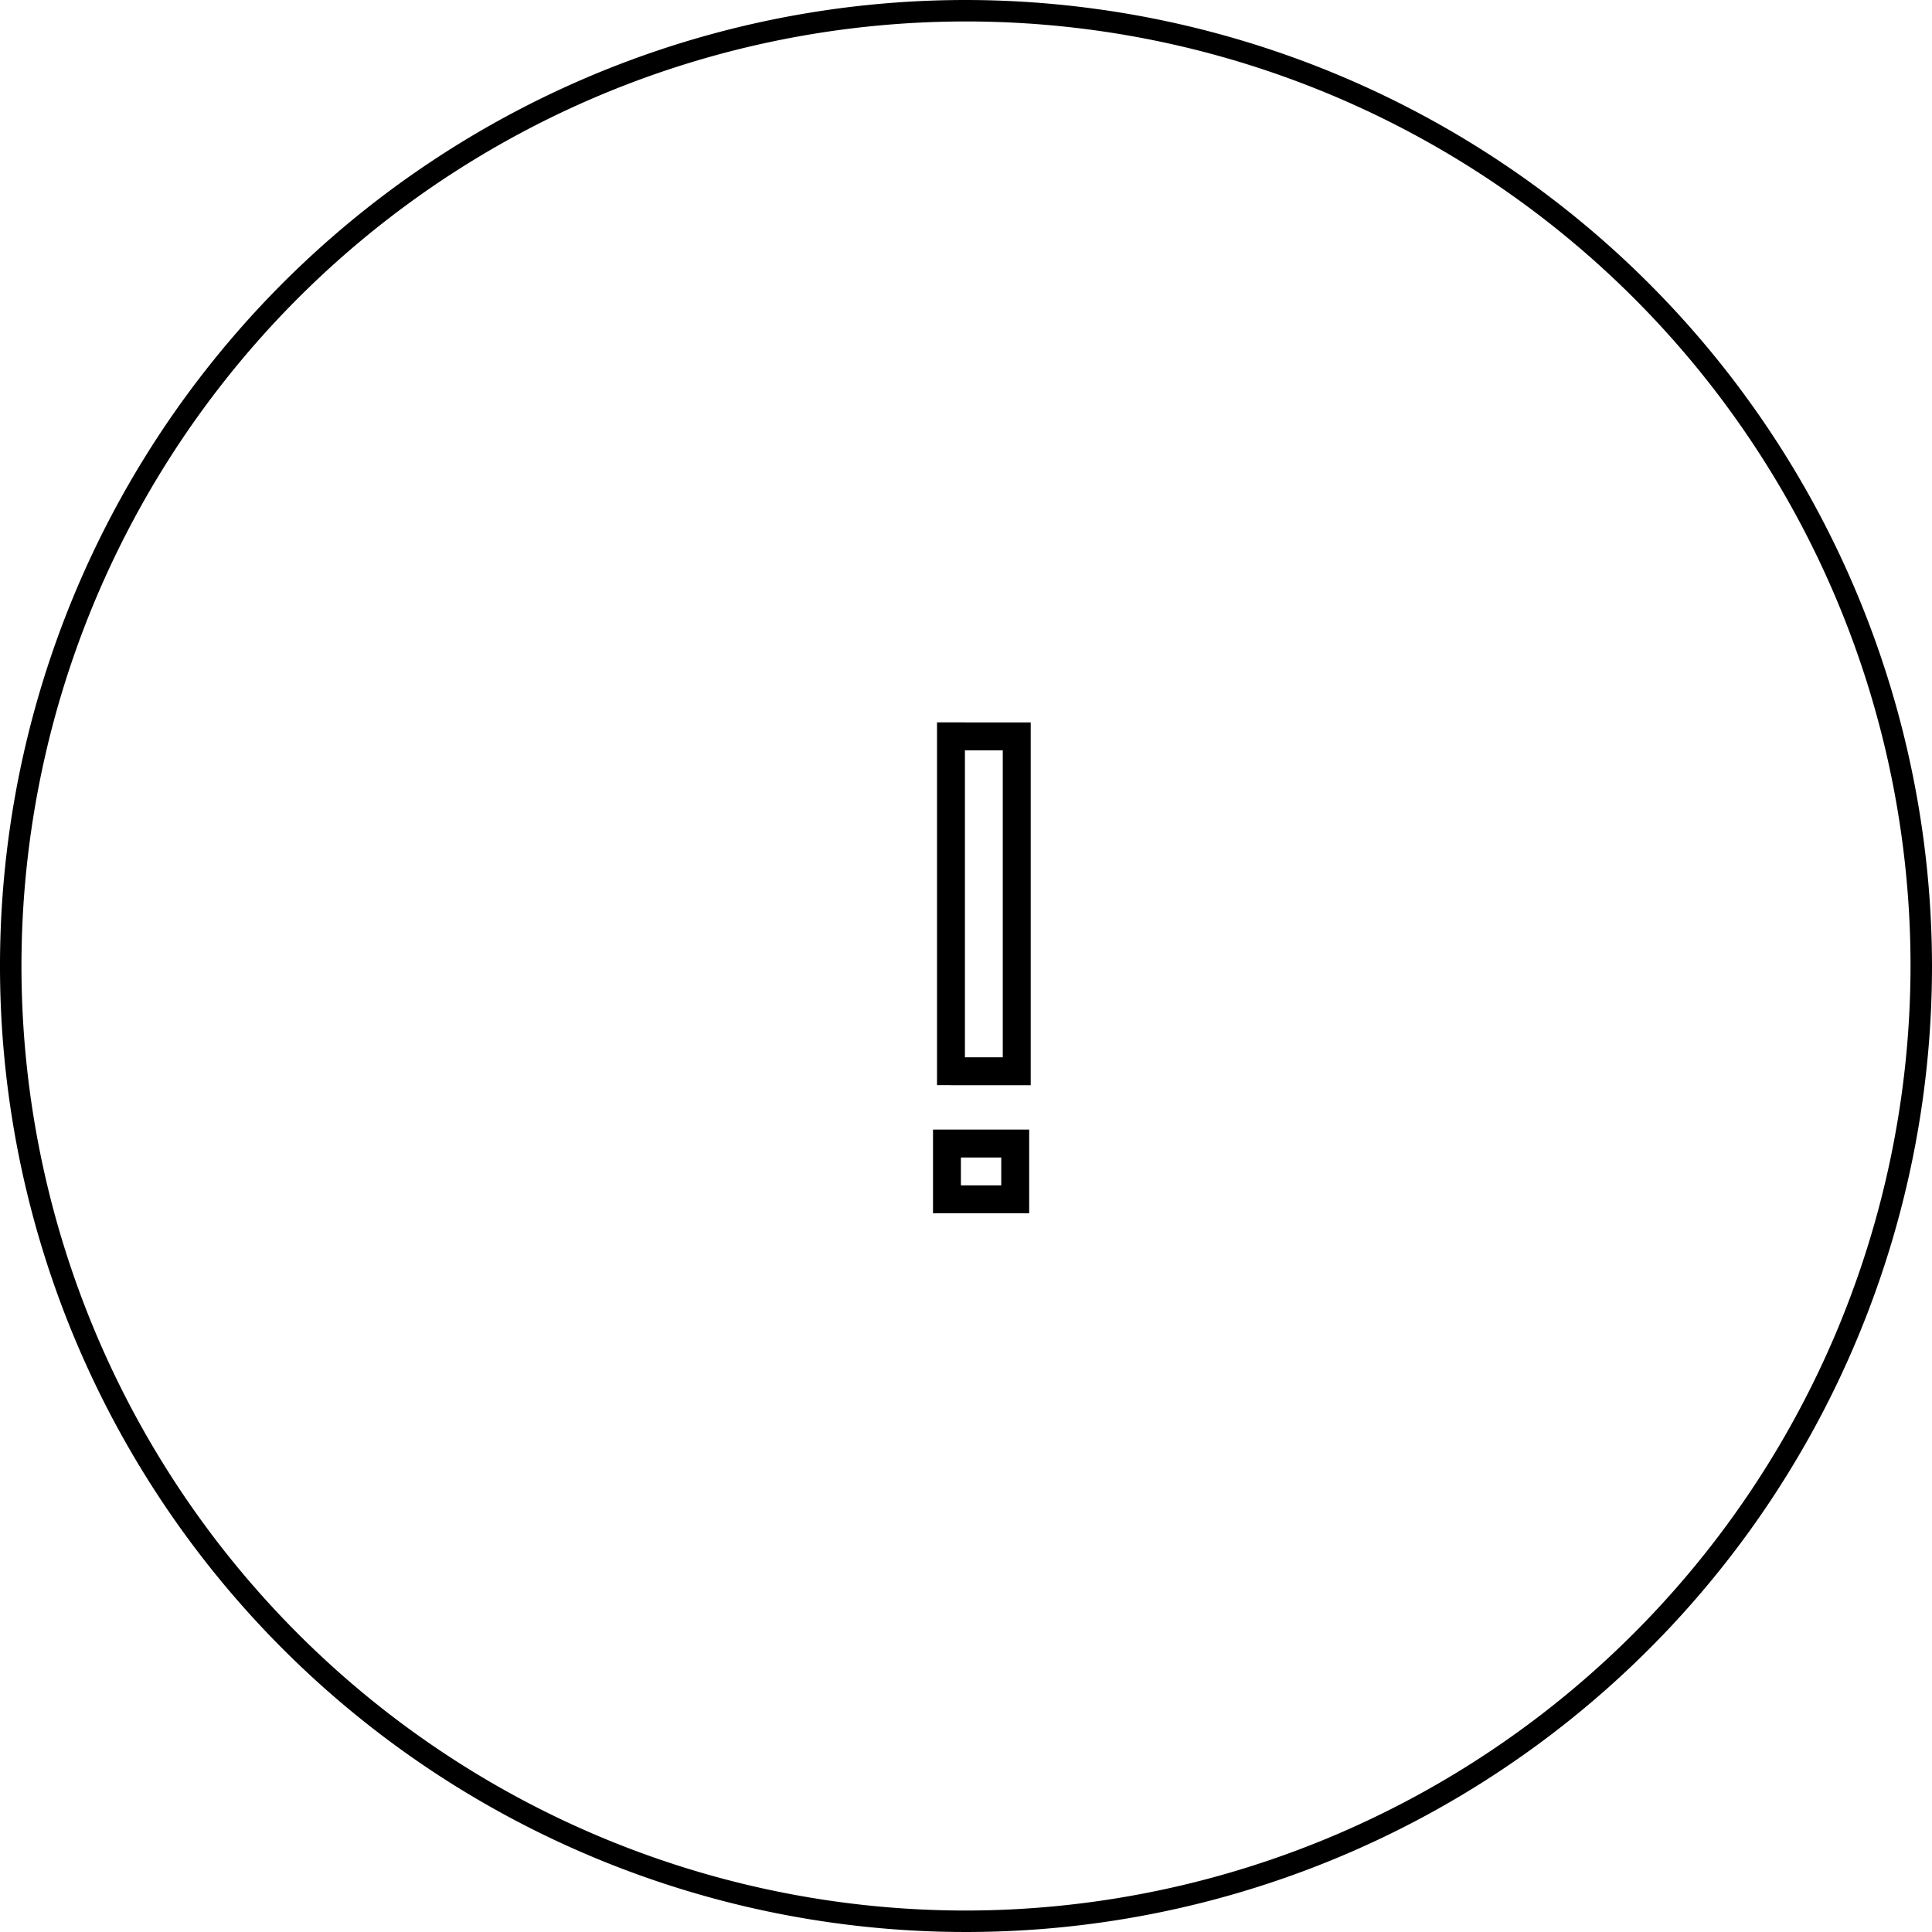 <svg xmlns="http://www.w3.org/2000/svg" id="eedf0dd7-6f02-49d7-b863-8a674ed2414d" data-name="Layer 1" width="90" height="90" viewBox="0 0 90 90"><path d="M45,0A45,45,0,1,0,90,45,45.051,45.051,0,0,0,45,0Zm0,89A44,44,0,1,1,89,45,44.05,44.05,0,0,1,45,89Z"></path><polygon points="44.95 34.953 46.713 34.953 46.713 49.253 44.95 49.253 44.95 33.65 43.65 33.65 43.65 50.55 44.3 50.55 44.3 50.554 48.014 50.554 48.014 33.653 44.95 33.653 44.95 34.953"></polygon><path d="M43.463,56.52h4.48v-3.9h-4.48Zm1.3-2.6h1.879v1.299H44.763Z"></path></svg>